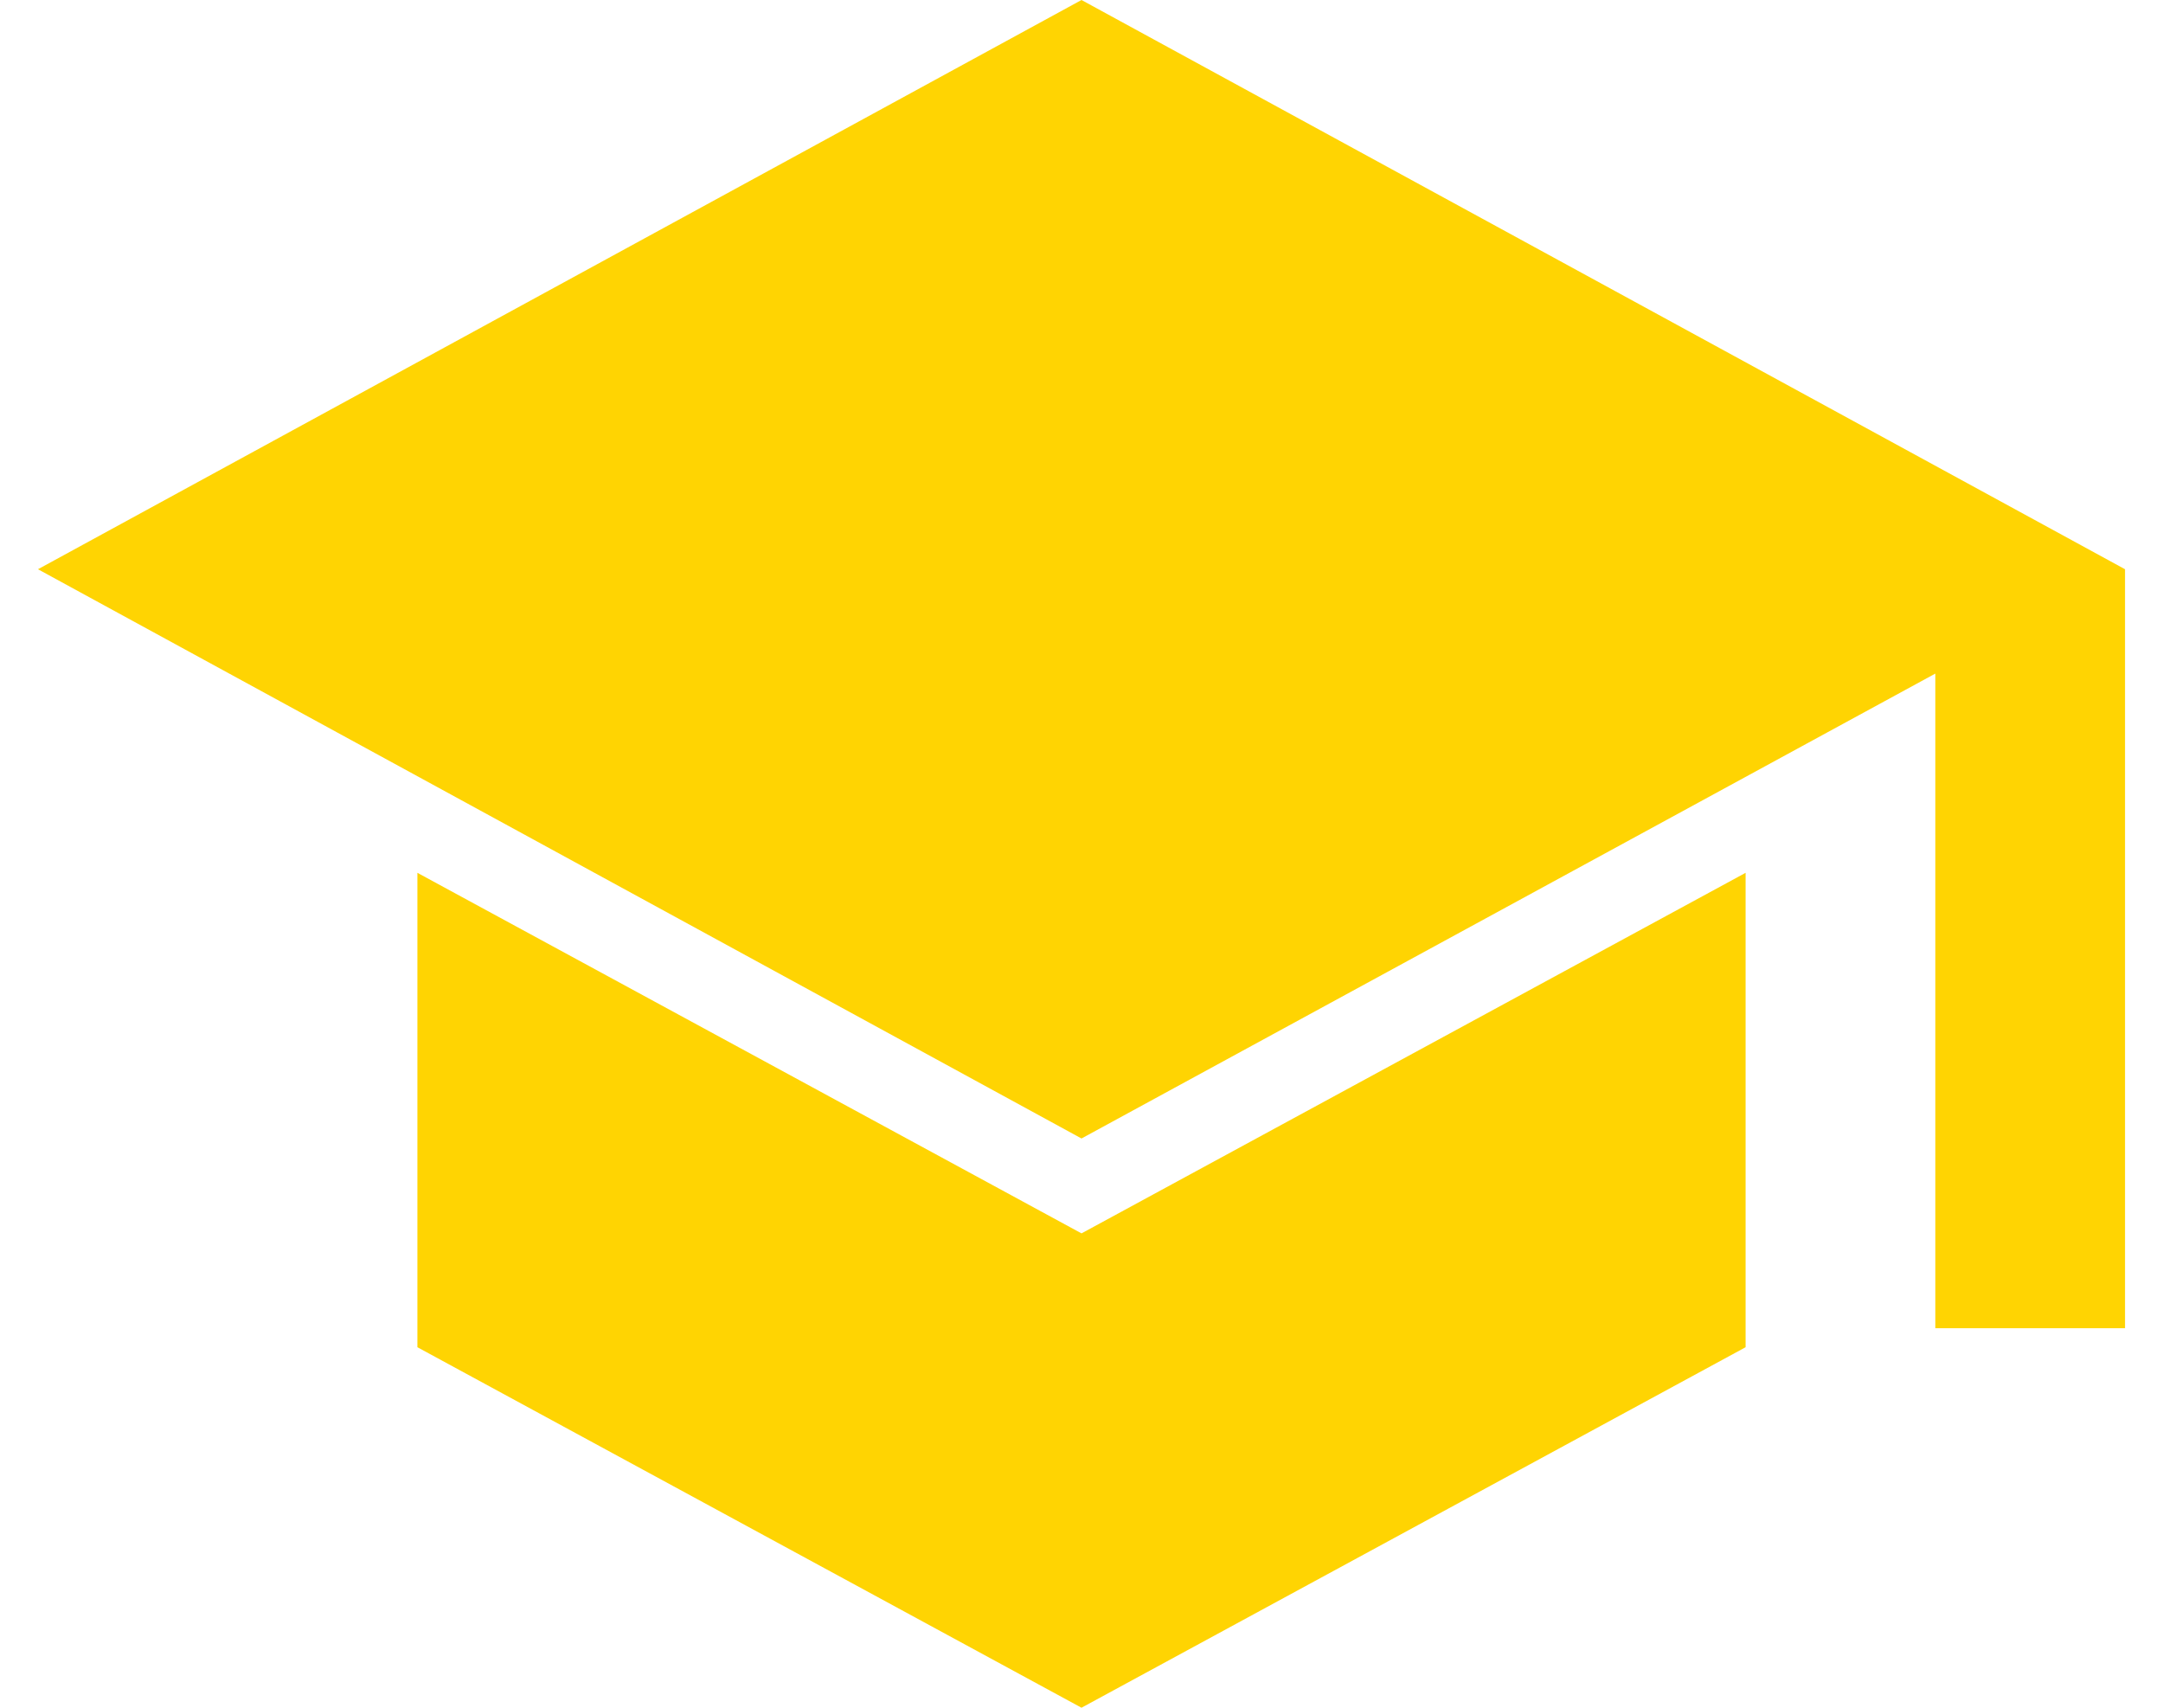 <svg width="38" height="30" viewBox="0 0 38 30" fill="none" xmlns="http://www.w3.org/2000/svg">
<path d="M34 23.333V11.833L19 20L0.667 10L19 0L37.333 10V23.333H34ZM19 30L7.333 23.667V15.333L19 21.667L30.667 15.333V23.667L19 30Z" fill="#FFD402"/>
</svg>
